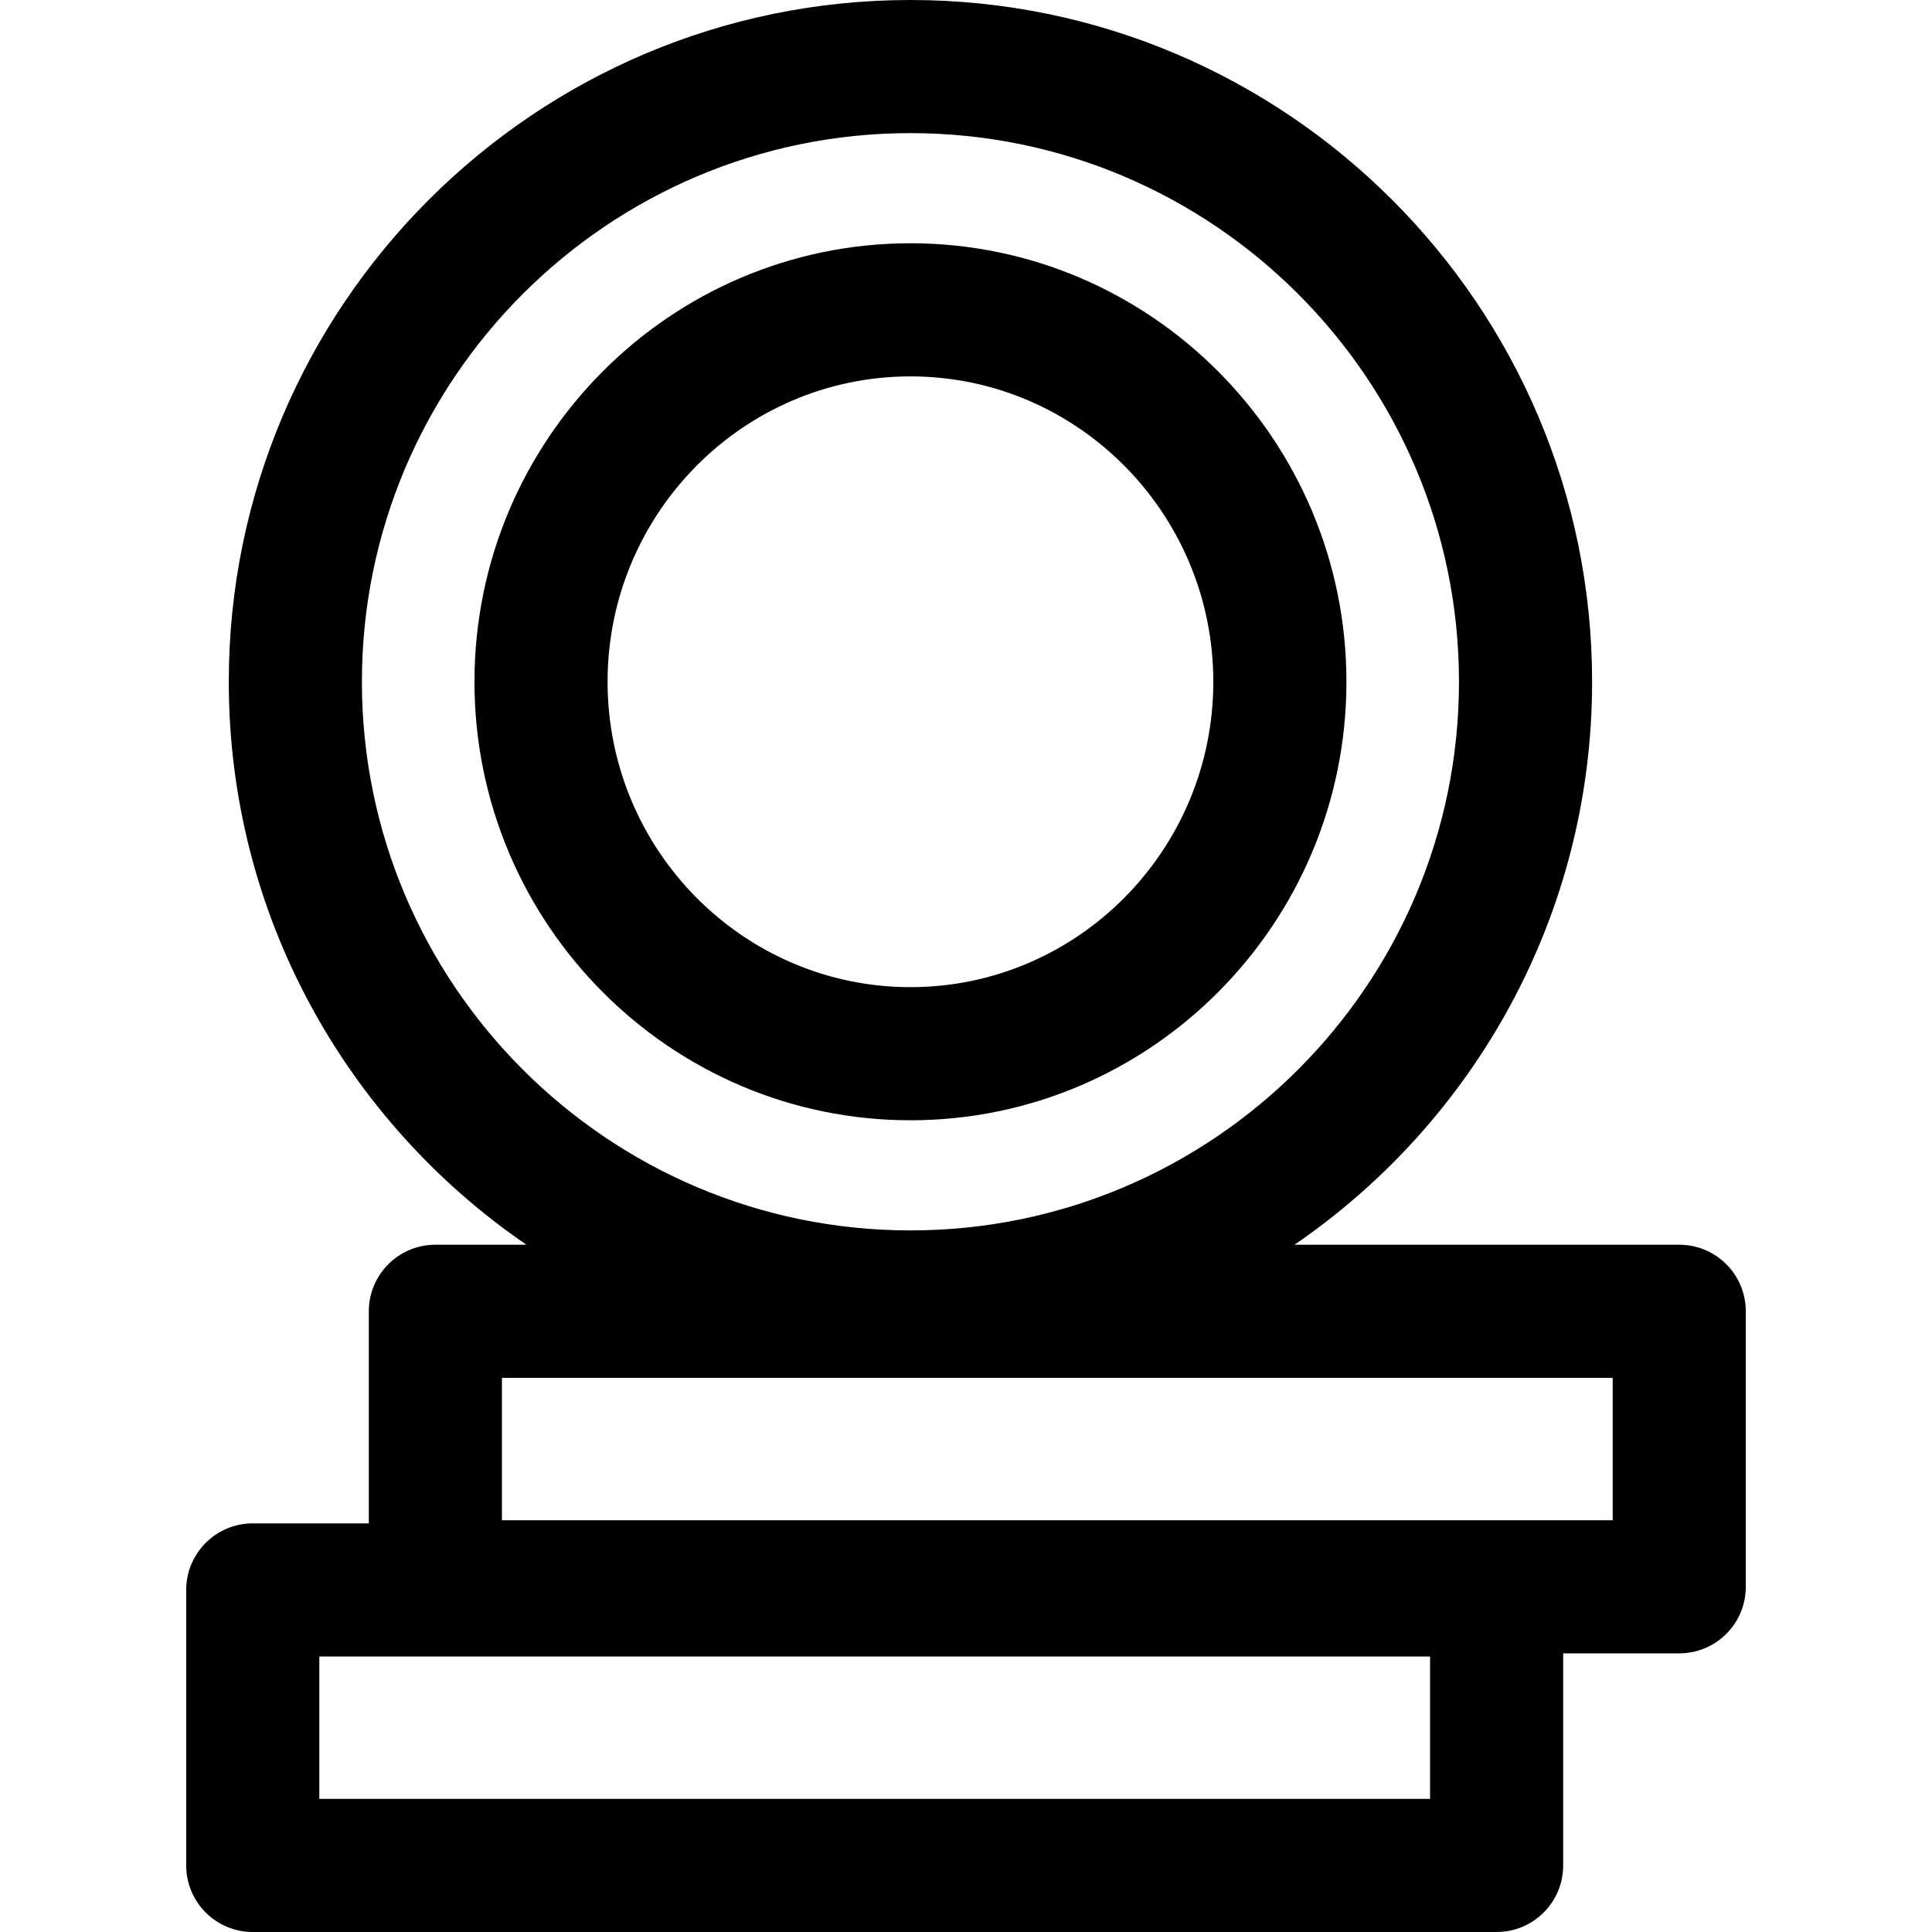 <?xml version="1.0" encoding="iso-8859-1"?>
<!-- Uploaded to: SVG Repo, www.svgrepo.com, Generator: SVG Repo Mixer Tools -->
<!DOCTYPE svg PUBLIC "-//W3C//DTD SVG 1.1//EN" "http://www.w3.org/Graphics/SVG/1.1/DTD/svg11.dtd">
<svg fill="#000000" height="800px" width="800px" version="1.1" id="Capa_1" xmlns="http://www.w3.org/2000/svg" xmlns:xlink="http://www.w3.org/1999/xlink" 
	 viewBox="0 0 297 297" xml:space="preserve">
<g>
	<path d="M258.144,191.349h-59.148c27.603-18.895,45.753-50.637,45.753-86.543C244.749,47.016,197.741,0,139.959,0
		S35.17,47.016,35.17,104.806c0,35.906,18.15,67.648,45.753,86.543H66.929c-5.651,0-10.232,4.582-10.232,10.232v32.602H38.856
		c-5.651,0-10.232,4.582-10.232,10.232v42.352c0,5.651,4.582,10.232,10.232,10.232h191.214c5.651,0,10.232-4.582,10.232-10.232
		v-32.602h17.841c5.651,0,10.232-4.582,10.232-10.232v-42.352C268.376,195.931,263.795,191.349,258.144,191.349z M55.635,104.806
		c0-46.507,37.828-84.342,84.325-84.342s84.325,37.835,84.325,84.342c0,46.506-37.828,84.341-84.325,84.341
		S55.635,151.312,55.635,104.806z M219.838,276.535H49.089v-21.887h170.75V276.535z M247.911,233.701H77.162v-21.887h170.75V233.701
		z"/>
	<path d="M206.982,104.806c0-37.17-30.066-67.41-67.021-67.41c-36.957,0-67.023,30.24-67.023,67.41s30.067,67.41,67.023,67.41
		C176.916,172.216,206.982,141.977,206.982,104.806z M93.402,104.806c0-25.886,20.887-46.945,46.559-46.945
		c25.671,0,46.557,21.059,46.557,46.945s-20.886,46.945-46.557,46.945C114.288,151.752,93.402,130.692,93.402,104.806z"/>
</g>
</svg>